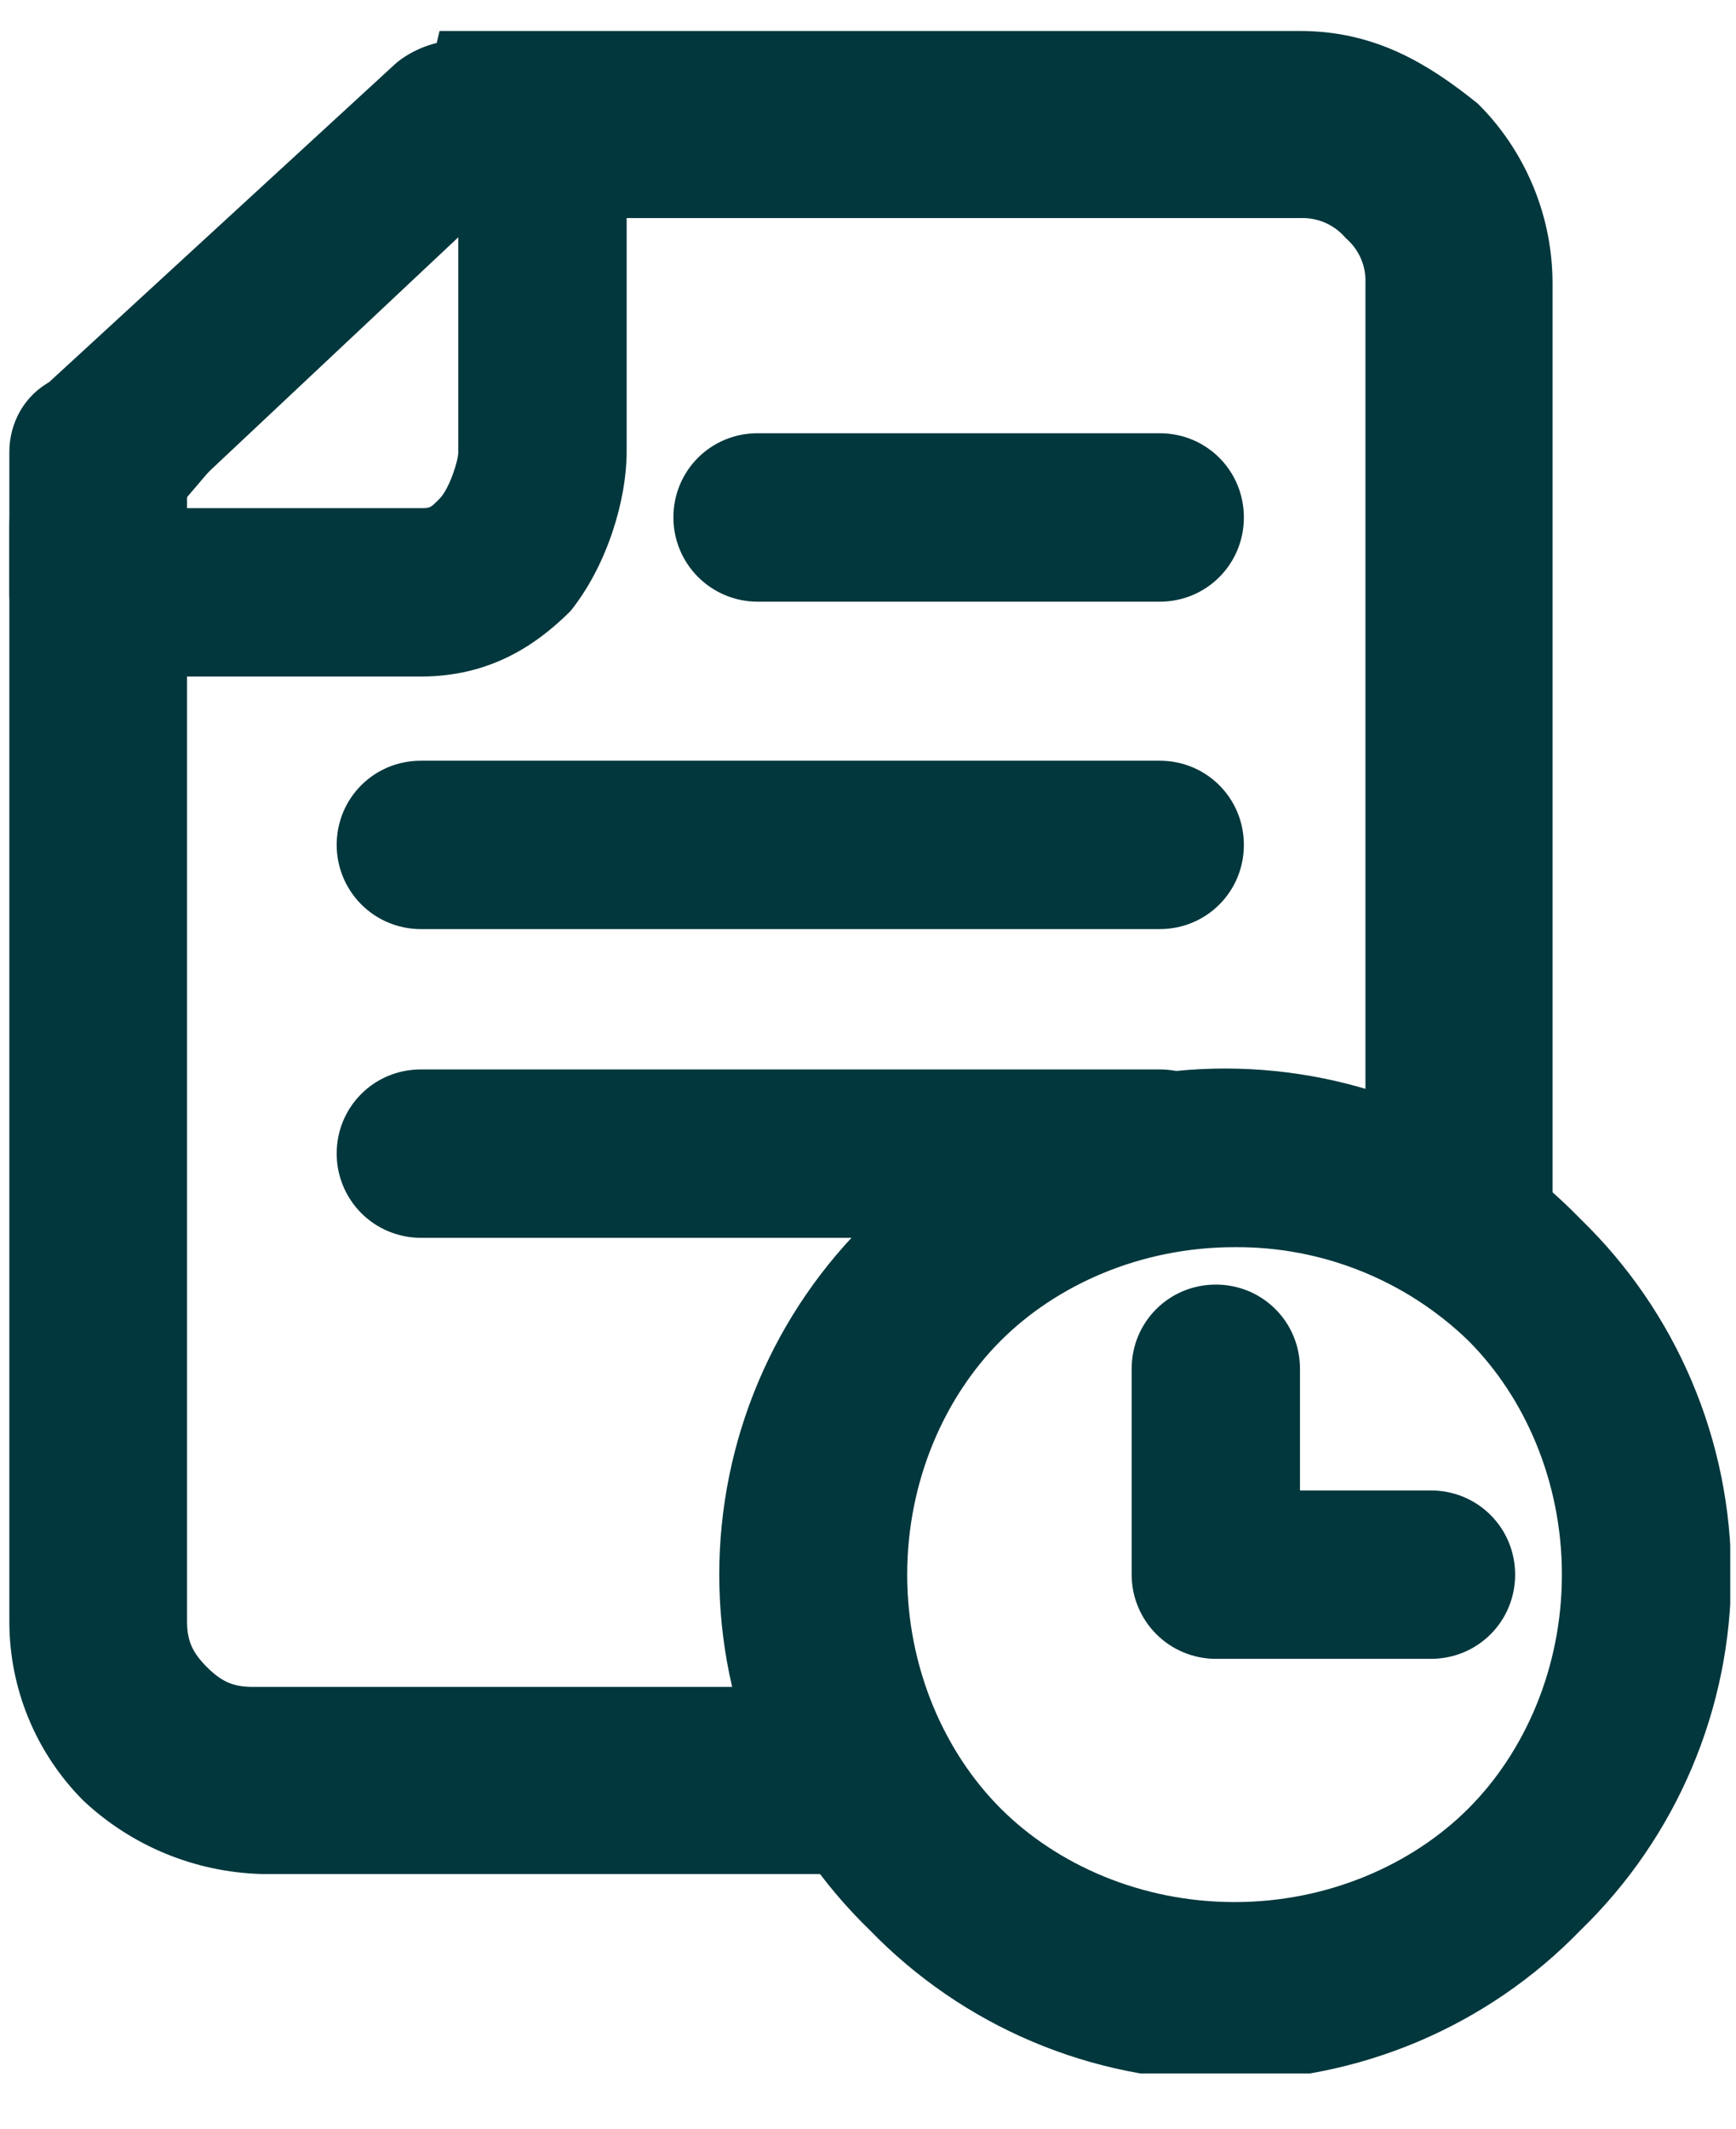 <svg width="31" height="38" viewBox="0 0 31 38" fill="none" xmlns="http://www.w3.org/2000/svg">
<g clip-path="url(#clip0_96_811)">
<path fill-rule="evenodd" clip-rule="evenodd" d="M7.849 1.054H23.214C24.384 1.054 25.219 1.555 26.054 2.223C26.722 2.891 27.223 3.893 27.223 5.062V22.933C26.555 22.265 25.72 21.764 24.884 21.262V5.062C24.892 4.843 24.85 4.624 24.764 4.422C24.677 4.22 24.547 4.04 24.384 3.893C24.237 3.729 24.057 3.6 23.855 3.513C23.653 3.427 23.434 3.385 23.214 3.392H8.35L2.839 8.57V28.945C2.839 29.446 3.006 29.78 3.34 30.114C3.674 30.448 4.008 30.615 4.509 30.615H14.864C15.198 31.45 15.532 32.285 16.2 32.953H4.676C3.619 32.922 2.609 32.507 1.837 31.784C1.087 31.029 0.667 30.009 0.668 28.945V8.069C0.668 7.735 0.835 7.401 1.169 7.234L7.348 1.555C7.515 1.388 7.849 1.221 8.183 1.221L7.849 1.054Z" fill="#01373D" stroke="#01373D" stroke-width="1.002" stroke-miterlimit="2.613"/>
<path fill-rule="evenodd" clip-rule="evenodd" d="M0.167 10.574V9.405C0.167 8.903 0.334 8.569 0.668 8.235L8.685 1.054C9.353 0.553 10.188 0.553 10.856 1.054C11.19 1.388 11.19 1.722 11.19 2.056V8.068C11.19 8.903 10.856 10.073 10.188 10.908C9.52 11.576 8.685 12.077 7.515 12.077H1.67C1.271 12.077 0.889 11.918 0.607 11.636C0.325 11.355 0.167 10.972 0.167 10.574ZM8.017 3.392L3.173 9.071H7.515C7.682 9.071 7.682 9.071 7.849 8.903C8.017 8.736 8.184 8.235 8.184 8.068V3.225L8.017 3.392ZM27.891 28.11C27.891 26.44 27.223 24.936 26.221 23.934C25.102 22.851 23.602 22.251 22.045 22.264C20.375 22.264 18.872 22.932 17.87 23.934C16.868 24.936 16.2 26.44 16.2 28.11C16.2 29.78 16.868 31.283 17.87 32.285C18.872 33.287 20.375 33.955 22.045 33.955C23.715 33.955 25.219 33.287 26.221 32.285C27.223 31.283 27.891 29.78 27.891 28.11ZM28.225 21.763C29.075 22.587 29.752 23.573 30.213 24.664C30.675 25.754 30.913 26.926 30.913 28.11C30.913 29.294 30.675 30.466 30.213 31.556C29.752 32.646 29.075 33.632 28.225 34.456C27.401 35.307 26.415 35.983 25.325 36.445C24.234 36.907 23.062 37.145 21.878 37.145C20.694 37.145 19.522 36.907 18.432 36.445C17.342 35.983 16.356 35.307 15.532 34.456C14.681 33.632 14.005 32.646 13.543 31.556C13.082 30.466 12.844 29.294 12.844 28.11C12.844 26.926 13.082 25.754 13.543 24.664C14.005 23.573 14.681 22.587 15.532 21.763C16.356 20.913 17.342 20.236 18.432 19.775C19.522 19.313 20.694 19.075 21.878 19.075C23.062 19.075 24.234 19.313 25.325 19.775C26.415 20.236 27.401 20.913 28.225 21.763Z" fill="#01373D"/>
<path fill-rule="evenodd" clip-rule="evenodd" d="M20.208 24.436C20.208 23.6 20.876 22.932 21.711 22.932C22.546 22.932 23.214 23.6 23.214 24.436V26.607H25.552C26.387 26.607 27.056 27.275 27.056 28.11C27.056 28.945 26.387 29.613 25.552 29.613H21.711C21.514 29.613 21.318 29.574 21.136 29.498C20.954 29.423 20.788 29.312 20.648 29.172C20.509 29.033 20.398 28.867 20.323 28.685C20.247 28.503 20.208 28.307 20.208 28.11V24.436ZM20.709 13.58C21.544 13.58 22.212 14.248 22.212 15.083C22.212 15.918 21.544 16.586 20.709 16.586H7.515C7.117 16.586 6.734 16.428 6.452 16.146C6.171 15.864 6.012 15.482 6.012 15.083C6.012 14.248 6.68 13.58 7.515 13.58H20.709ZM20.709 19.091C21.544 19.091 22.212 19.759 22.212 20.594C22.212 21.429 21.544 22.097 20.709 22.097H7.515C7.117 22.097 6.734 21.939 6.452 21.657C6.171 21.375 6.012 20.993 6.012 20.594C6.012 19.759 6.68 19.091 7.515 19.091H20.709ZM20.709 7.734C21.544 7.734 22.212 8.402 22.212 9.237C22.212 10.072 21.544 10.741 20.709 10.741H13.528C13.129 10.741 12.747 10.582 12.465 10.3C12.183 10.018 12.025 9.636 12.025 9.237C12.025 8.402 12.693 7.734 13.528 7.734H20.709Z" fill="#01373D"/>
</g>
<defs>
<clipPath id="clip0_96_811">
<rect width="30.897" height="36.514" fill="white" transform="translate(0 0.5)"/>
</clipPath>
</defs>
</svg>
